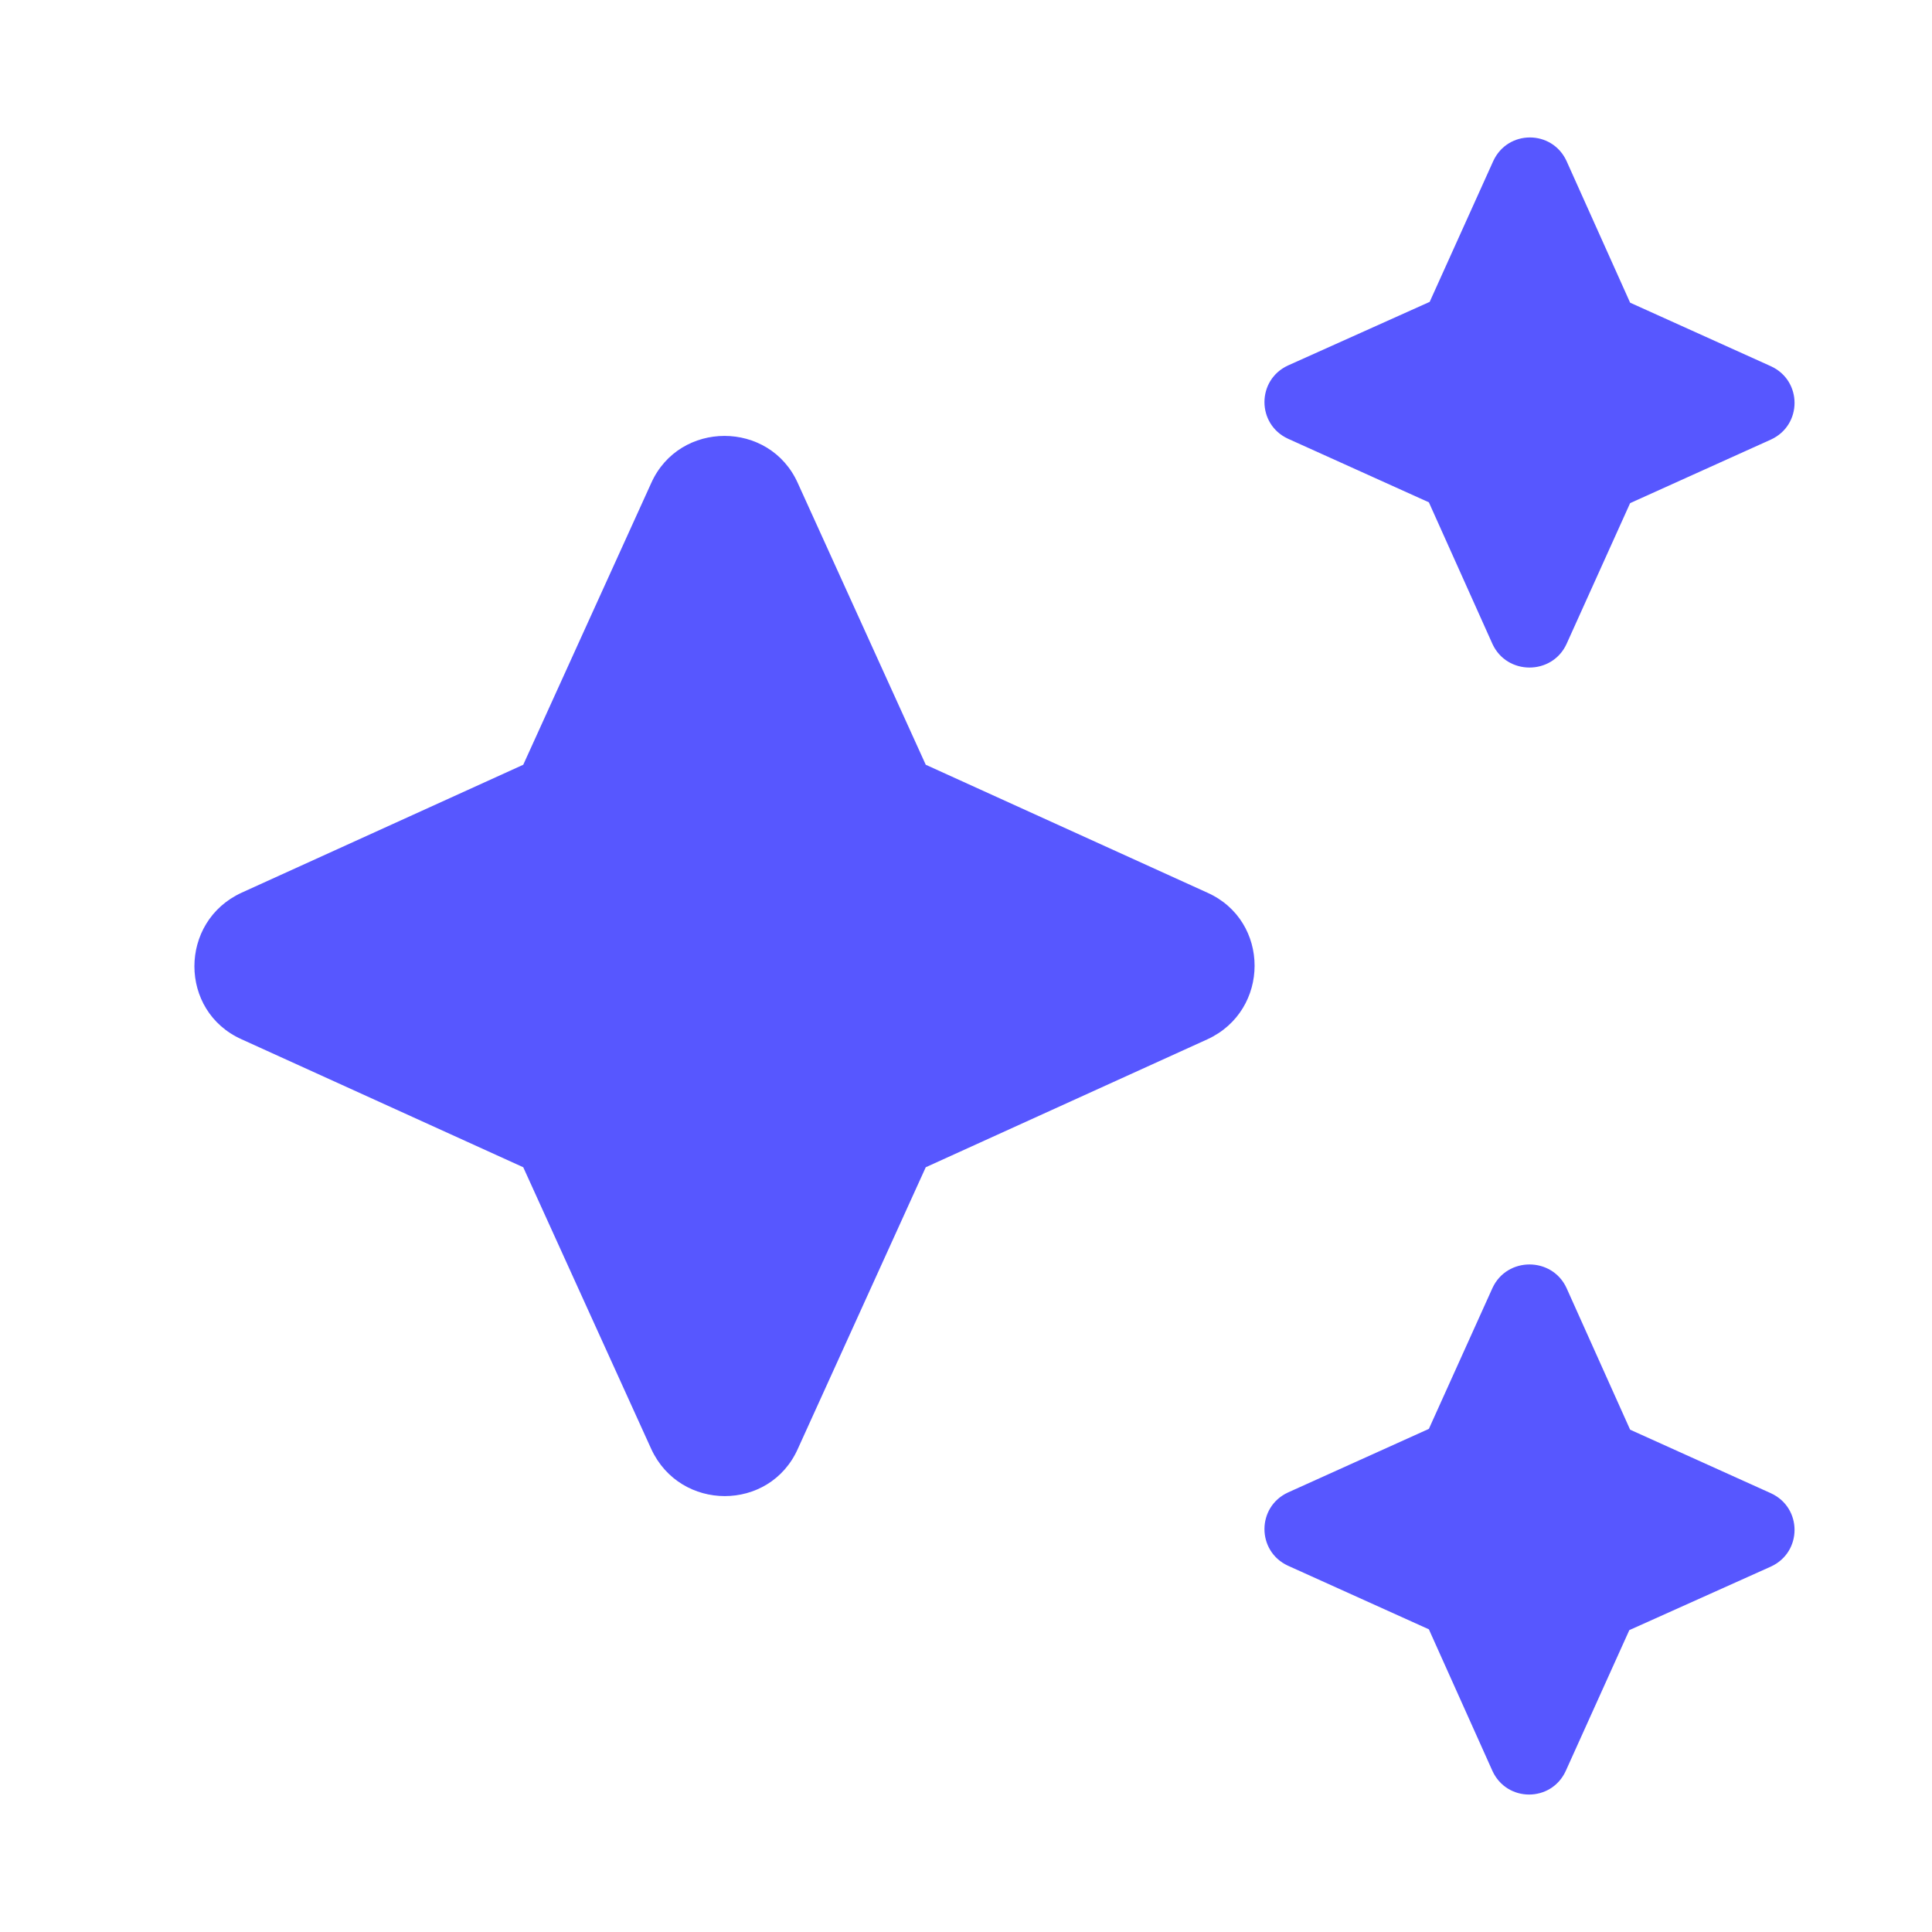 <svg width="24" height="24" viewBox="0 0 24 24" fill="none" xmlns="http://www.w3.org/2000/svg">
<path d="M19.46 8L20.25 6.25L22 5.46C22.39 5.28 22.39 4.73 22 4.55L20.25 3.76L19.46 2C19.28 1.61 18.73 1.61 18.55 2L17.76 3.75L16 4.54C15.61 4.72 15.61 5.27 16 5.45L17.75 6.24L18.54 8C18.72 8.39 19.28 8.39 19.46 8ZM11.5 9.5L9.91 6C9.56 5.22 8.44 5.22 8.09 6L6.5 9.5L3 11.09C2.22 11.45 2.22 12.56 3 12.91L6.5 14.5L8.09 18C8.45 18.78 9.56 18.78 9.91 18L11.5 14.5L15 12.91C15.78 12.55 15.78 11.44 15 11.09L11.5 9.5ZM18.54 16L17.75 17.75L16 18.54C15.61 18.72 15.61 19.27 16 19.45L17.75 20.24L18.54 22C18.72 22.39 19.27 22.39 19.45 22L20.24 20.25L22 19.46C22.39 19.28 22.39 18.73 22 18.55L20.25 17.76L19.46 16C19.28 15.61 18.72 15.61 18.54 16Z" fill="#5757FF"/>
</svg>
